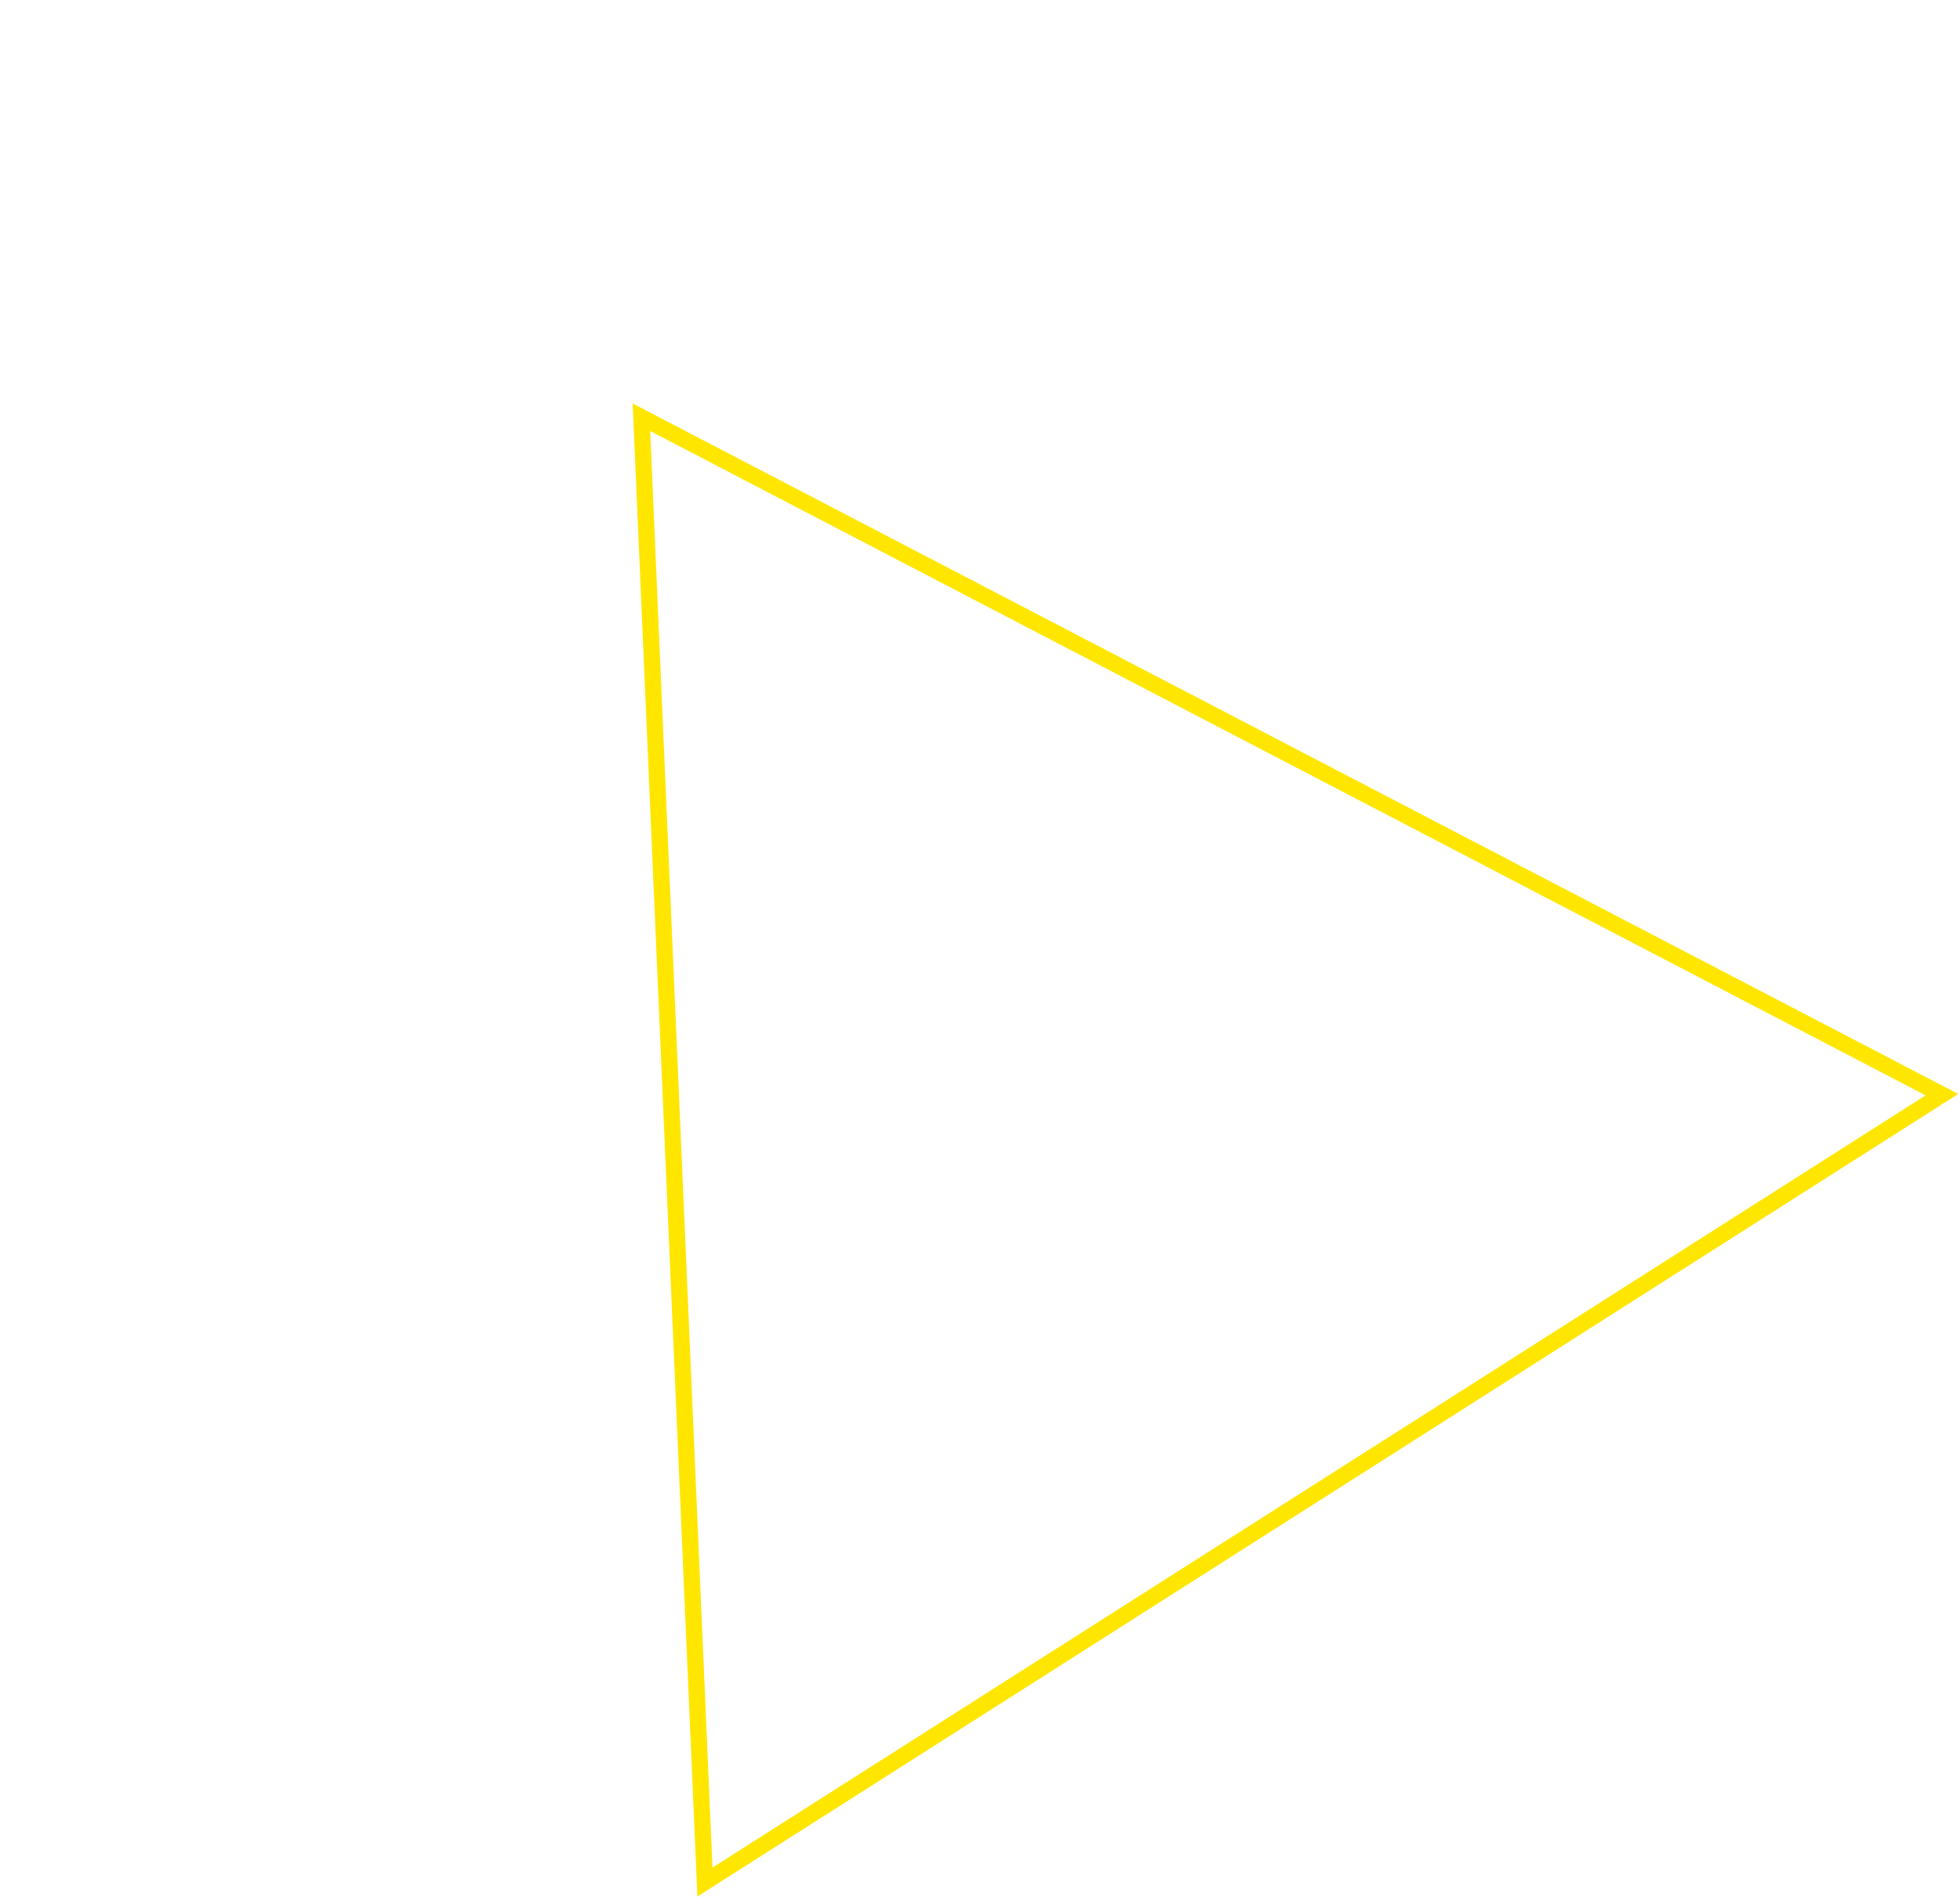<?xml version="1.0" encoding="UTF-8"?> <svg xmlns="http://www.w3.org/2000/svg" width="720" height="697" viewBox="0 0 720 697" fill="none"> <path d="M258.96 691.465L235.63 153.302L713.357 402.18L258.96 691.465Z" stroke="#FFE600" stroke-width="6"></path> </svg> 